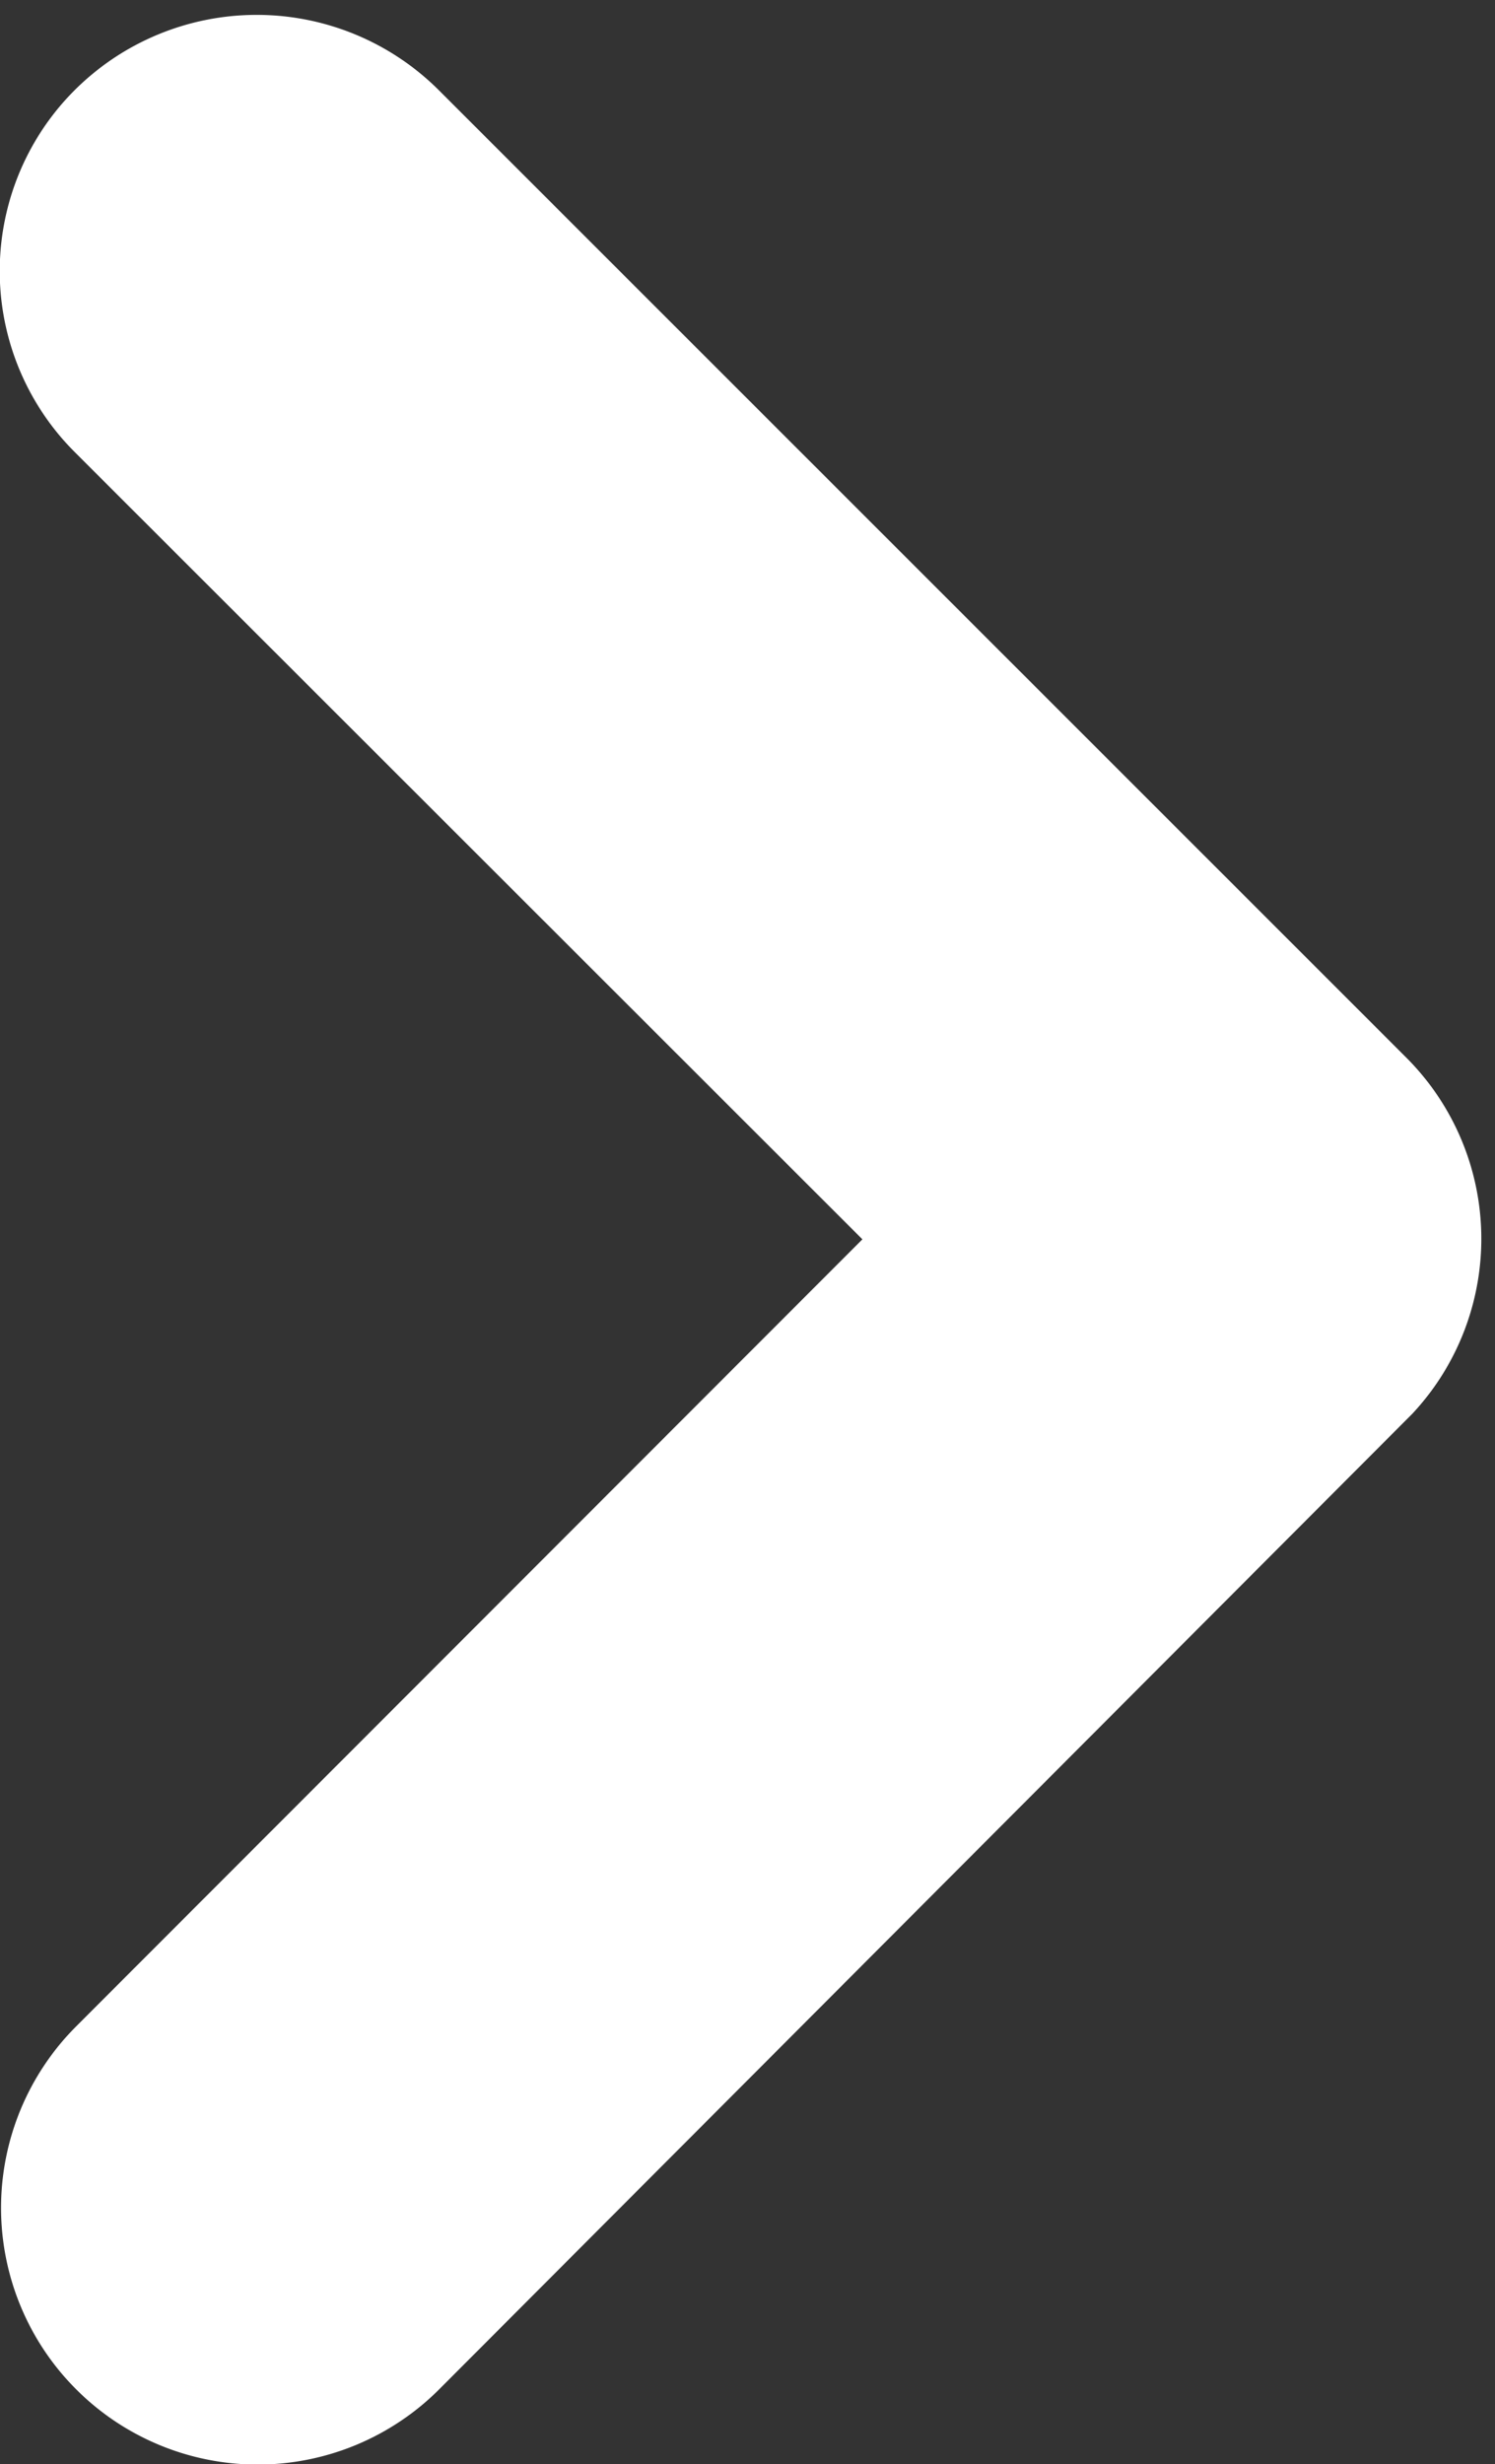 <?xml version="1.0" encoding="UTF-8"?>
<svg xmlns="http://www.w3.org/2000/svg" width="7.856" height="12.945" viewBox="0 0 7.856 12.945">
  <rect x="0" y="0" width="7.856" height="12.945" fill="#333333" stroke="none"/>
  <path id="Icon_ionic-ios-arrow-down" data-name="Icon ionic-ios-arrow-down" d="M5.935,4.739,10.421.249a.844.844,0,0,1,1.2,0,.855.855,0,0,1,0,1.2L6.535,6.537a.846.846,0,0,1-1.169.025L.247,1.454a.848.848,0,0,1,1.2-1.2Z" transform="translate(0.5 12.445) rotate(-90)" fill="#fff" stroke="#fff" stroke-width="1"></path>
</svg>
